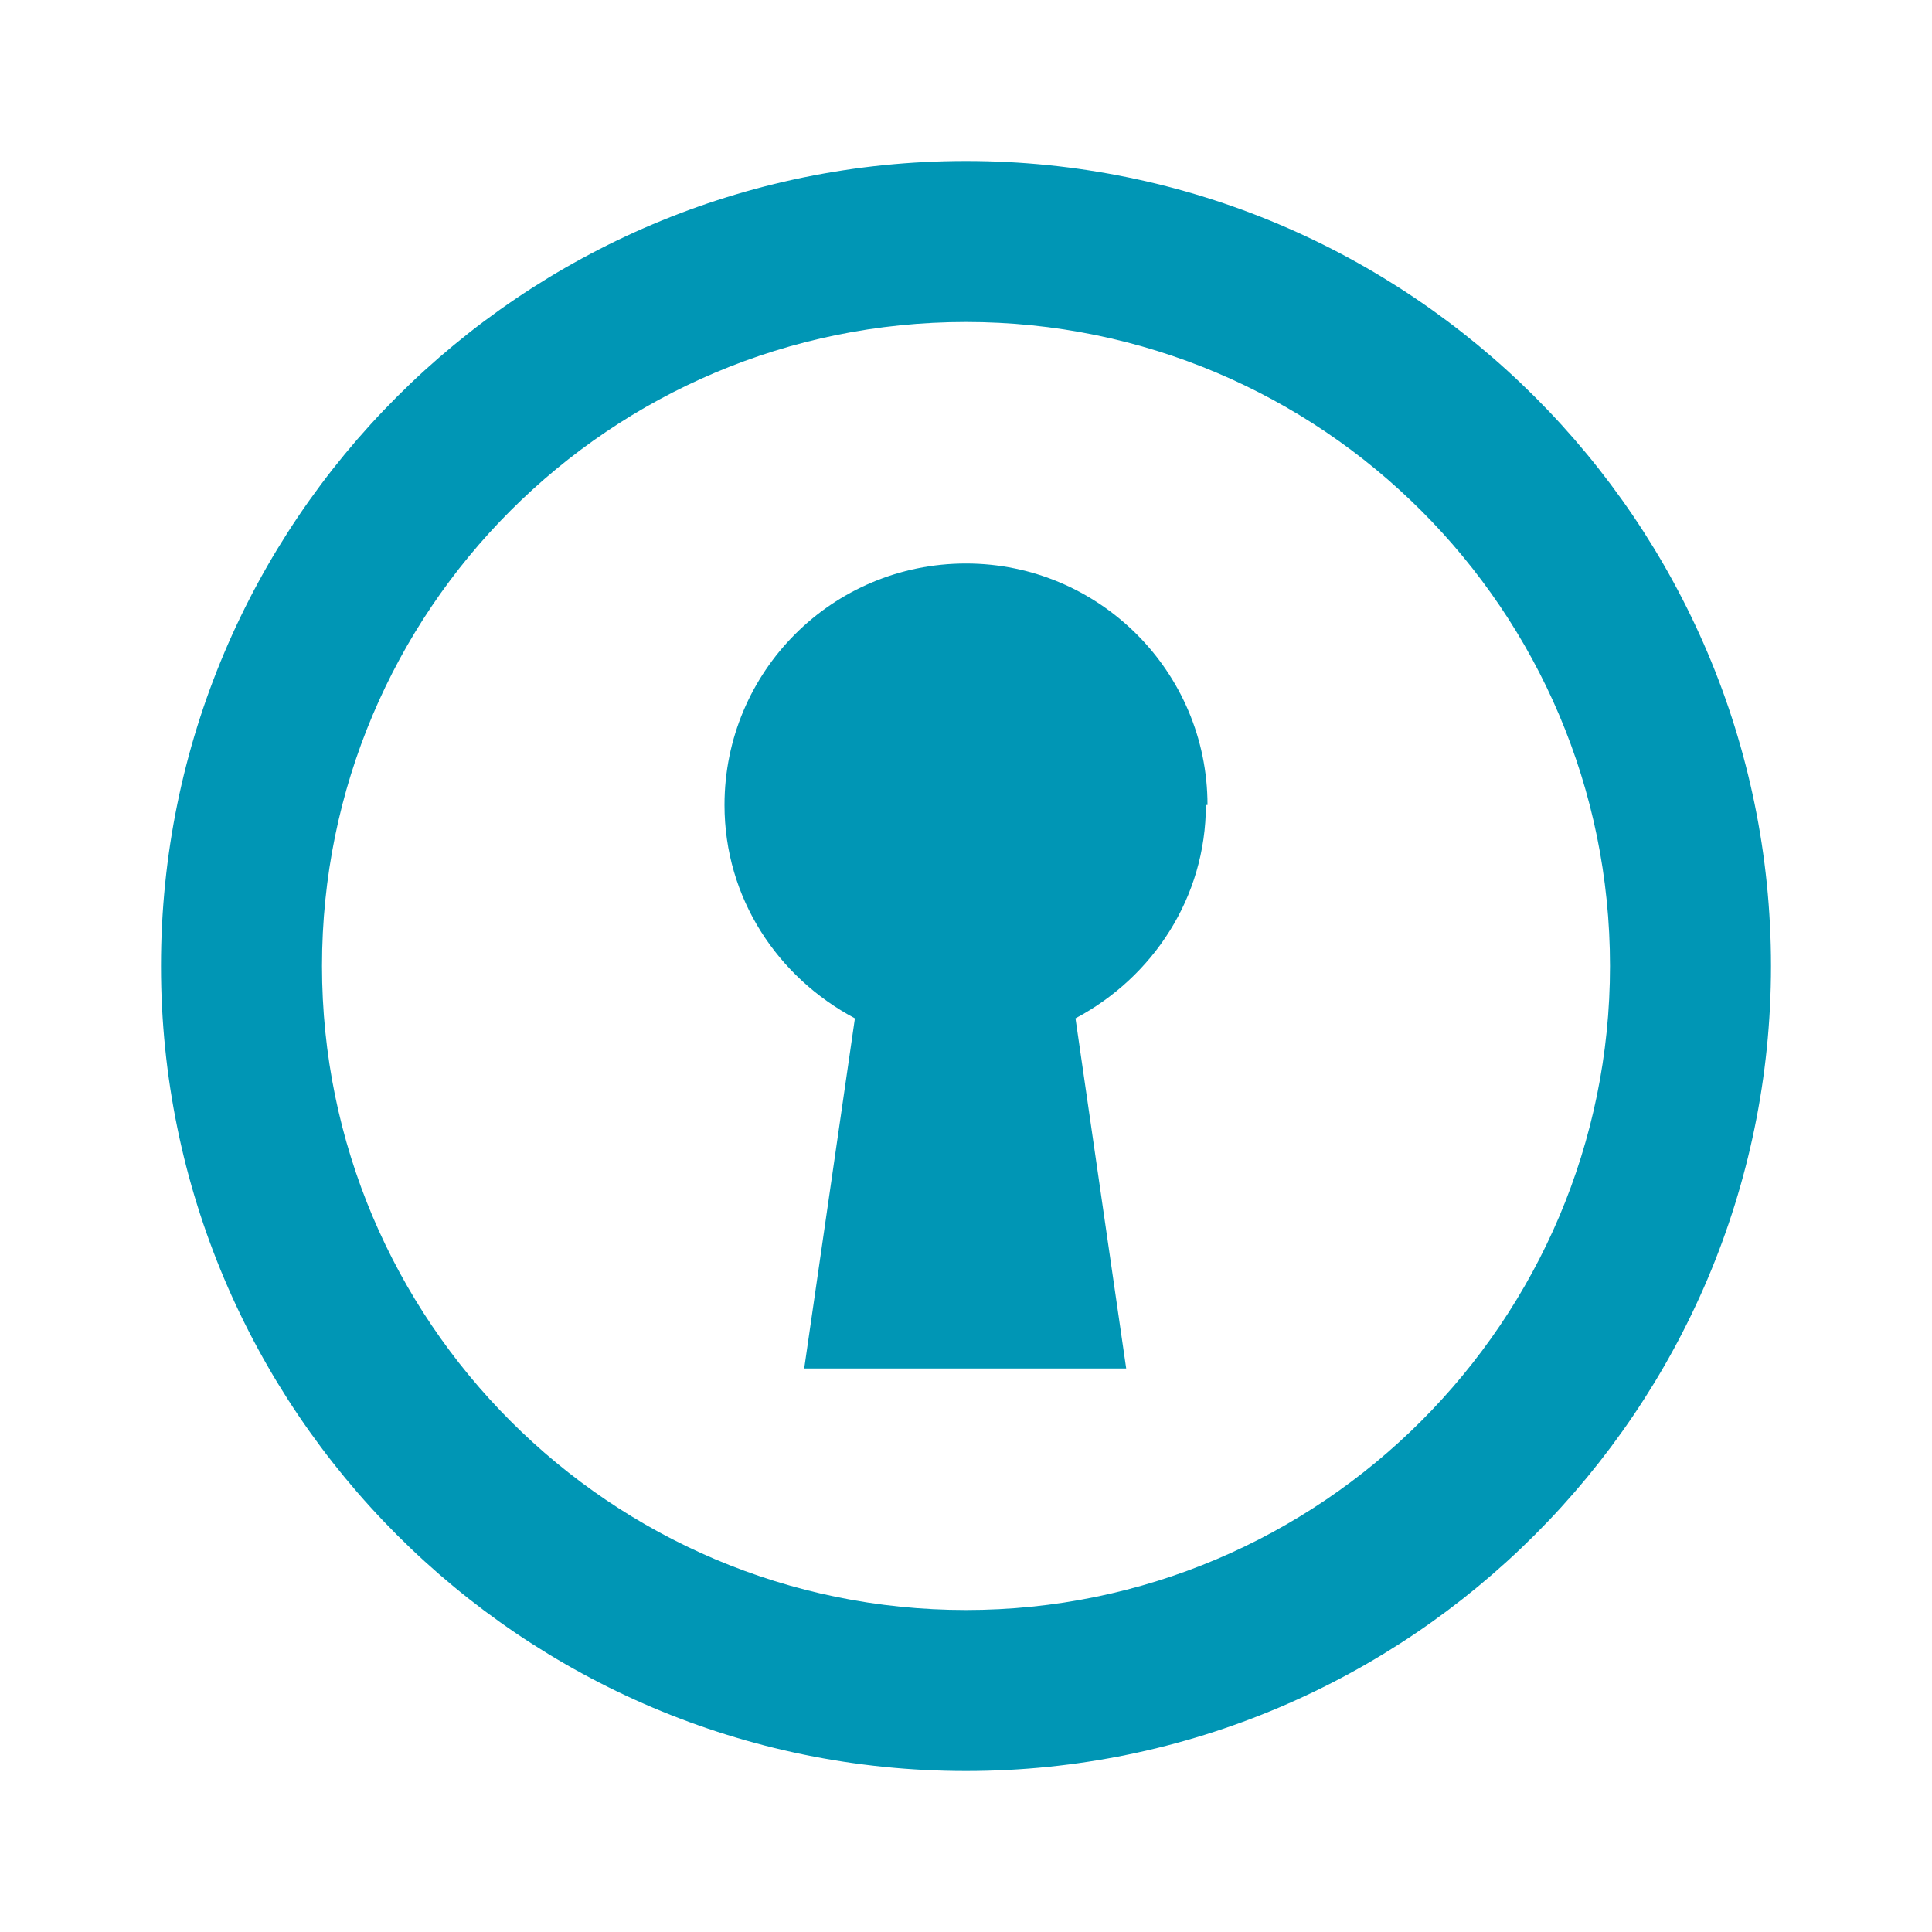 <svg viewBox="0 0 24 24" xmlns="http://www.w3.org/2000/svg"><path fill="none" d="M0 0h24v24H0Z"/><g fill="#0096B5"><path d="M15 10c0-1.66-1.35-3-3-3 -1.66 0-3 1.34-3 3 0 1.157.66 2.14 1.62 2.65L9.99 17h4l-.63-4.35c.96-.51 1.62-1.5 1.62-2.65Z"/><path d="M12 22C6.48 22 2 17.51 2 12 2 6.48 6.48 2 12 2c5.51 0 10 4.48 10 10 0 5.51-4.49 10-10 10Zm0-18c-4.42 0-8 3.58-8 8 0 4.41 3.58 8 8 8 4.41 0 8-3.59 8-8 0-4.42-3.59-8-8-8Z"/></g></svg>